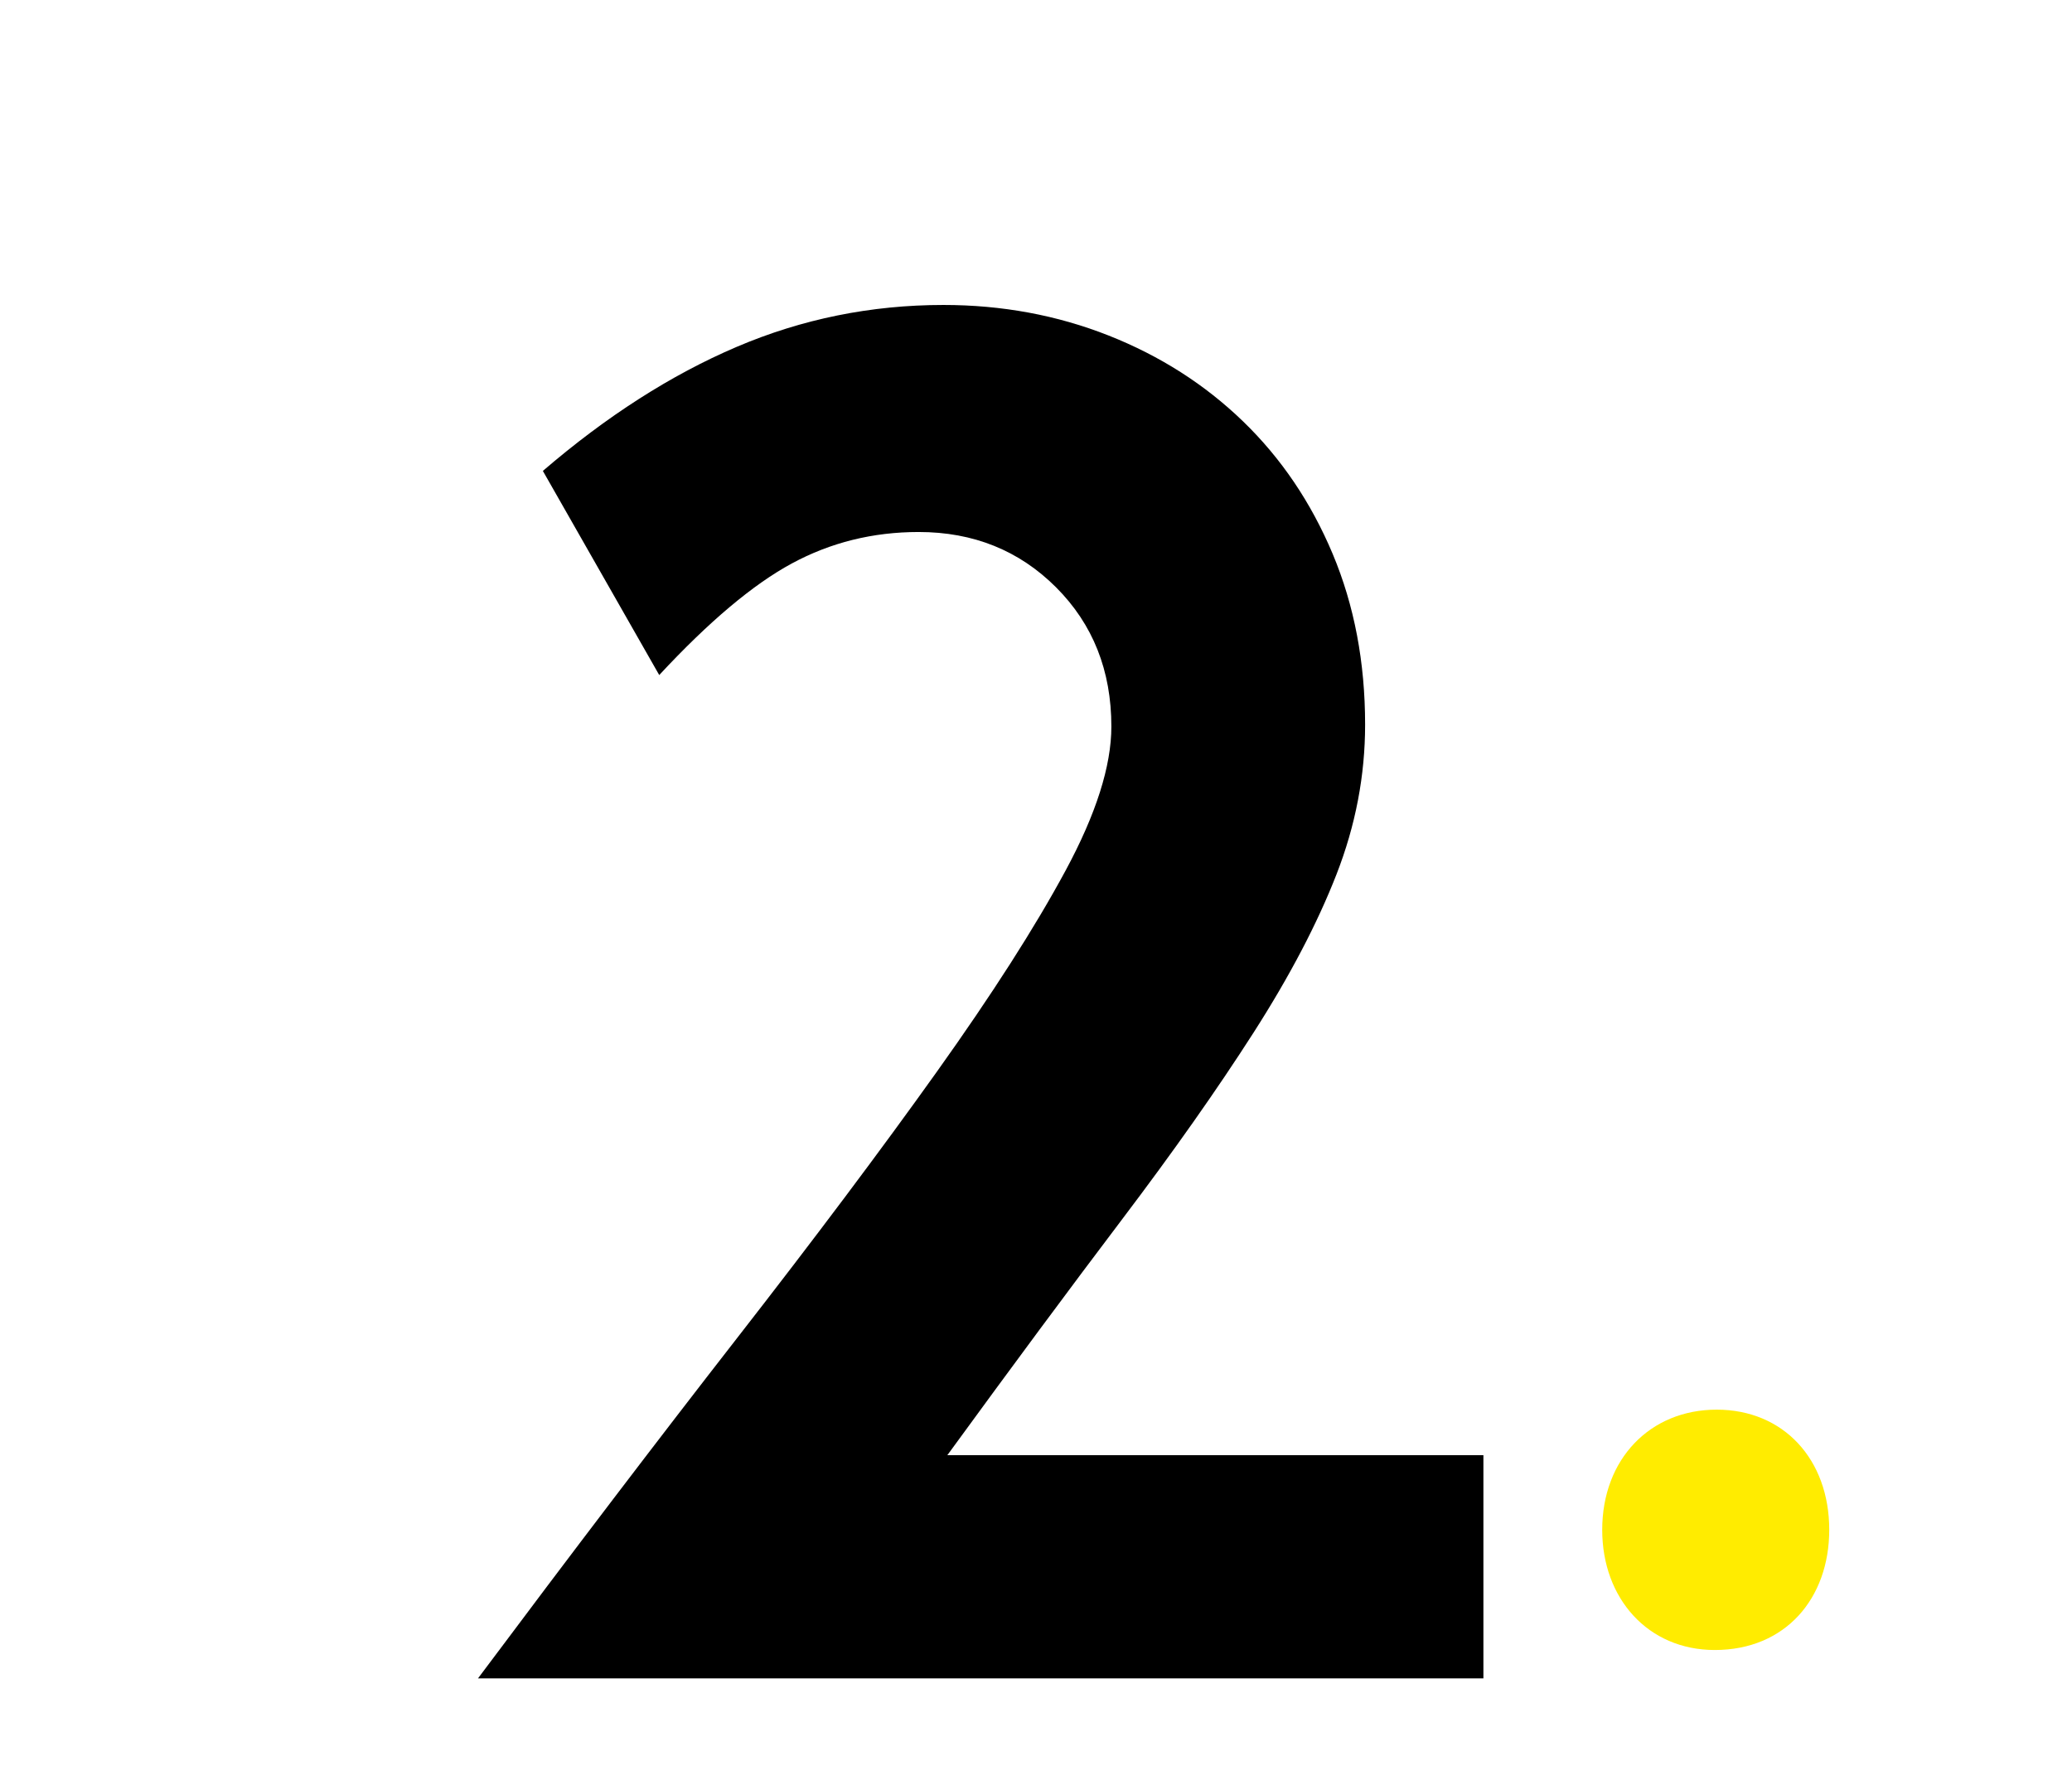 <?xml version="1.0" encoding="utf-8"?>
<!-- Generator: Adobe Illustrator 16.0.3, SVG Export Plug-In . SVG Version: 6.00 Build 0)  -->
<!DOCTYPE svg PUBLIC "-//W3C//DTD SVG 1.1 Tiny//EN" "http://www.w3.org/Graphics/SVG/1.1/DTD/svg11-tiny.dtd">
<svg version="1.1" baseProfile="tiny" id="Layer_1" xmlns="http://www.w3.org/2000/svg" xmlns:xlink="http://www.w3.org/1999/xlink"
	 x="0px" y="0px" width="123px" height="106px" viewBox="0 0 123 106" xml:space="preserve">
<g>
	<path d="M32.226,27.959c3.774-3.245,7.605-5.7,11.495-7.361c3.888-1.66,7.984-2.492,12.288-2.492c3.472,0,6.738,0.605,9.796,1.812
		c3.058,1.209,5.719,2.907,7.984,5.097c2.265,2.19,4.038,4.812,5.323,7.871c1.283,3.058,1.925,6.438,1.925,10.136
		c0,3.021-0.566,5.985-1.699,8.89c-1.133,2.907-2.775,6.041-4.926,9.4c-2.152,3.36-4.757,7.06-7.814,11.098
		c-3.058,4.04-6.512,8.703-10.362,13.986h31.823v13.251H28.375c5.586-7.475,10.702-14.194,15.345-20.159
		c4.643-5.963,8.607-11.249,11.891-15.854c3.284-4.604,5.833-8.588,7.645-11.948c1.812-3.358,2.718-6.209,2.718-8.55
		c0-3.321-1.095-6.077-3.284-8.267c-2.19-2.189-4.909-3.284-8.154-3.284c-2.718,0-5.229,0.623-7.531,1.868
		c-2.304,1.246-4.926,3.454-7.871,6.625L32.226,27.959z"/>
</g>
<g>
	<path fill="#FFEC00" d="M95.112,90.827c0-4.19,2.831-7.135,6.795-7.135s6.682,2.944,6.682,7.135c0,4.077-2.604,7.135-6.795,7.135
		C97.83,97.962,95.112,94.904,95.112,90.827z"/>
</g>
</svg>
